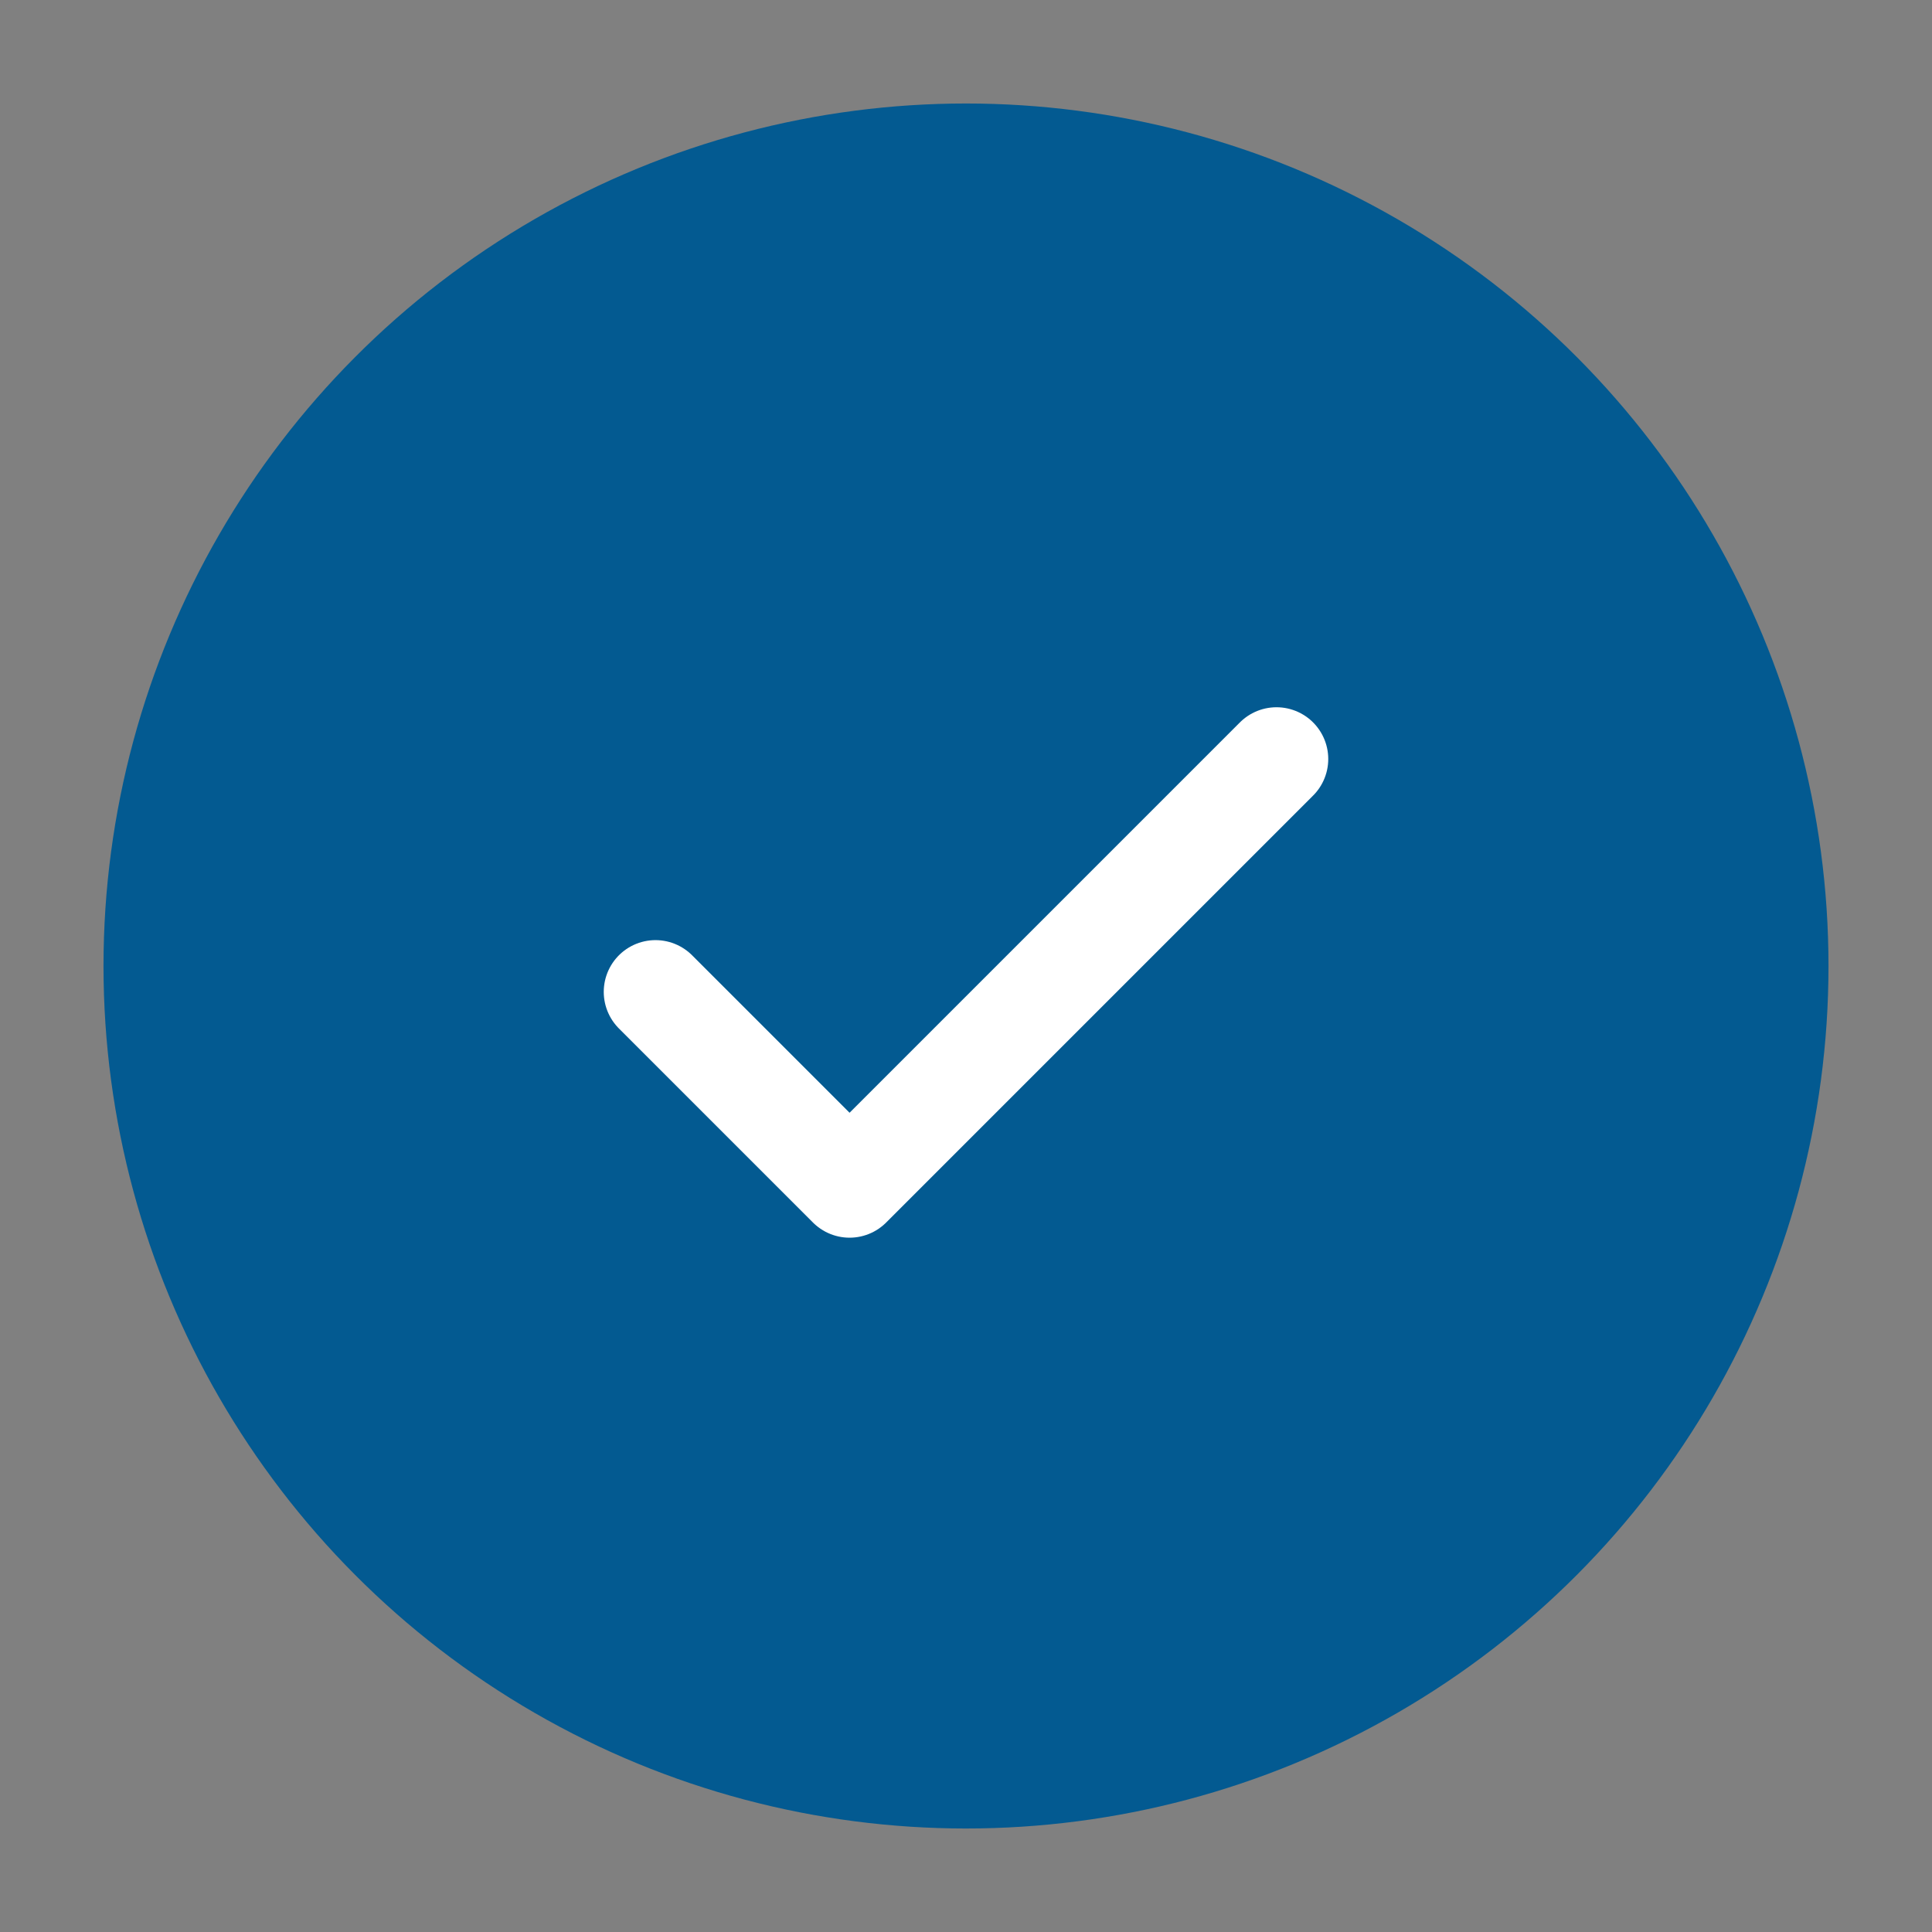 <svg width="56" height="56" viewBox="0 0 56 56" fill="none" xmlns="http://www.w3.org/2000/svg">
<rect x="0" y="0" width="56" height="56" fill="#808080" stroke="none"/>
<circle cx="28" cy="28" r="25" fill="#035A91"/>
<path d="M37 22L24.625 34.375L19 28.75" stroke="white" stroke-width="3" stroke-linecap="round" stroke-linejoin="round"/>
</svg>
